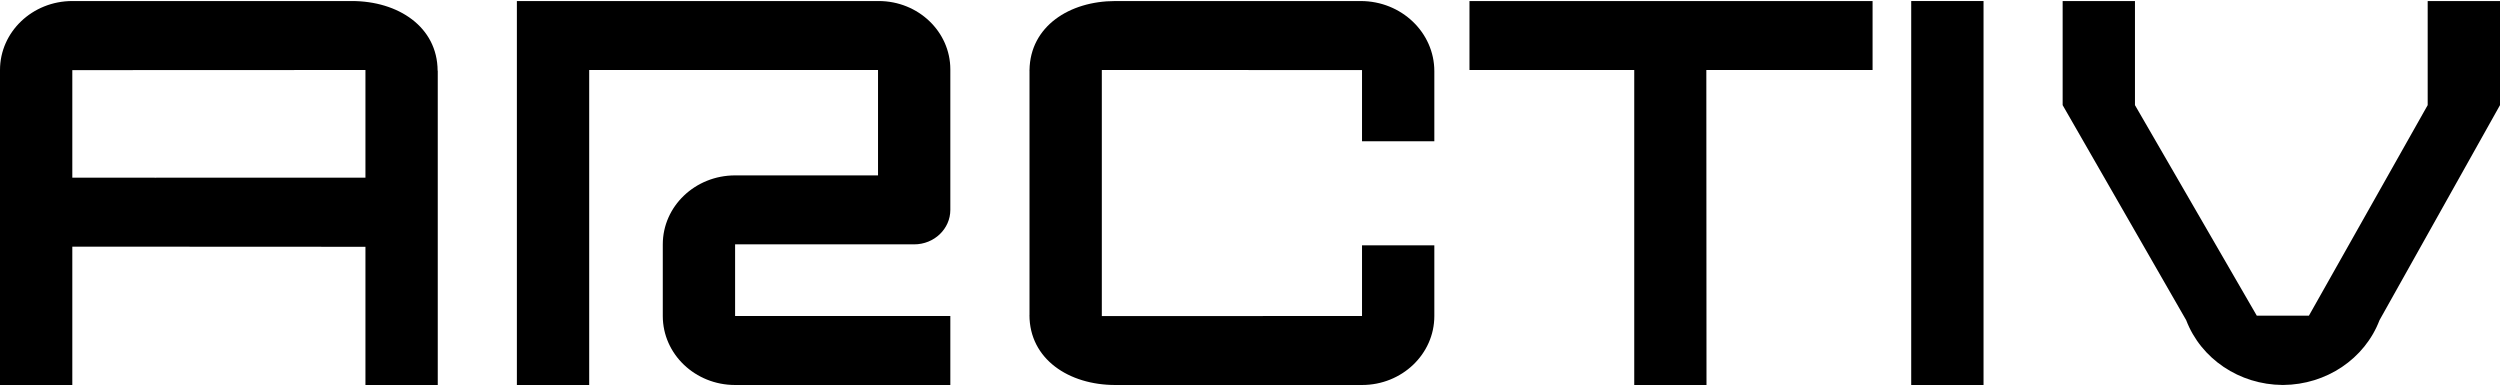 <svg width="1360" height="210" viewBox="0 0 1360 210" fill="none" xmlns="http://www.w3.org/2000/svg">
<path d="M740.256 0.572H606.682C581.689 0.572 560.397 14.417 560.056 38.092H560.052V38.166C560.05 38.333 560.024 38.489 560.024 38.657H560.052V171.352H560.024C560.024 195.38 581.487 209.437 606.682 209.437H740.938C762.664 209.437 780.276 192.641 780.276 171.921V133.448H740.938V171.901L599.39 171.954V38.069L740.938 38.121V76.854H780.276V38.738C780.276 17.66 762.359 0.572 740.256 0.572Z" fill="black"/>
<path d="M1079.04 0.563H1039.7V209.437H1079.04V0.563Z" fill="black"/>
<path d="M1320.66 0.563V57.191L1256.06 171.706H1227.68L1161.42 57.191V0.563H1122.08V57.191L1189.29 174.188C1197.33 195.218 1218.21 209.243 1241.65 209.42L1241.64 209.437C1241.72 209.437 1241.8 209.429 1241.87 209.428C1241.95 209.429 1242.02 209.437 1242.1 209.437L1242.09 209.42C1265.53 209.243 1286.42 195.218 1294.45 174.188L1360 57.191V0.563H1320.66ZM1241.87 208.844L1241.82 208.714H1241.92L1241.87 208.844Z" fill="black"/>
<path d="M238.069 38.49C237.971 14.563 216.558 0.566 191.42 0.566H39.338C17.612 0.566 0 17.362 0 38.082V209.437H39.338V134.172L198.802 134.253V209.437H238.14V38.49H238.069ZM198.802 96.641H85.808C85.24 96.641 84.684 96.683 84.119 96.697L84.142 96.664H39.338V38.147L198.802 38.082V96.641Z" fill="black"/>
<path d="M889.028 209.437H928.333L928.247 38.091H1018.68V0.576H799.393V38.091H889.028V209.437Z" fill="black"/>
<path d="M281.182 0.563H477.98C499.52 0.563 516.981 17.217 516.981 37.758V114.172C516.981 124.531 508.175 132.929 497.313 132.929H399.893V171.922H516.981V209.437H399.892C378.167 209.437 360.555 192.641 360.555 171.922V132.929C360.555 112.21 378.167 95.412 399.892 95.412H477.644V38.081H320.521V209.429H281.182V0.563Z" fill="black"/>
</svg>
